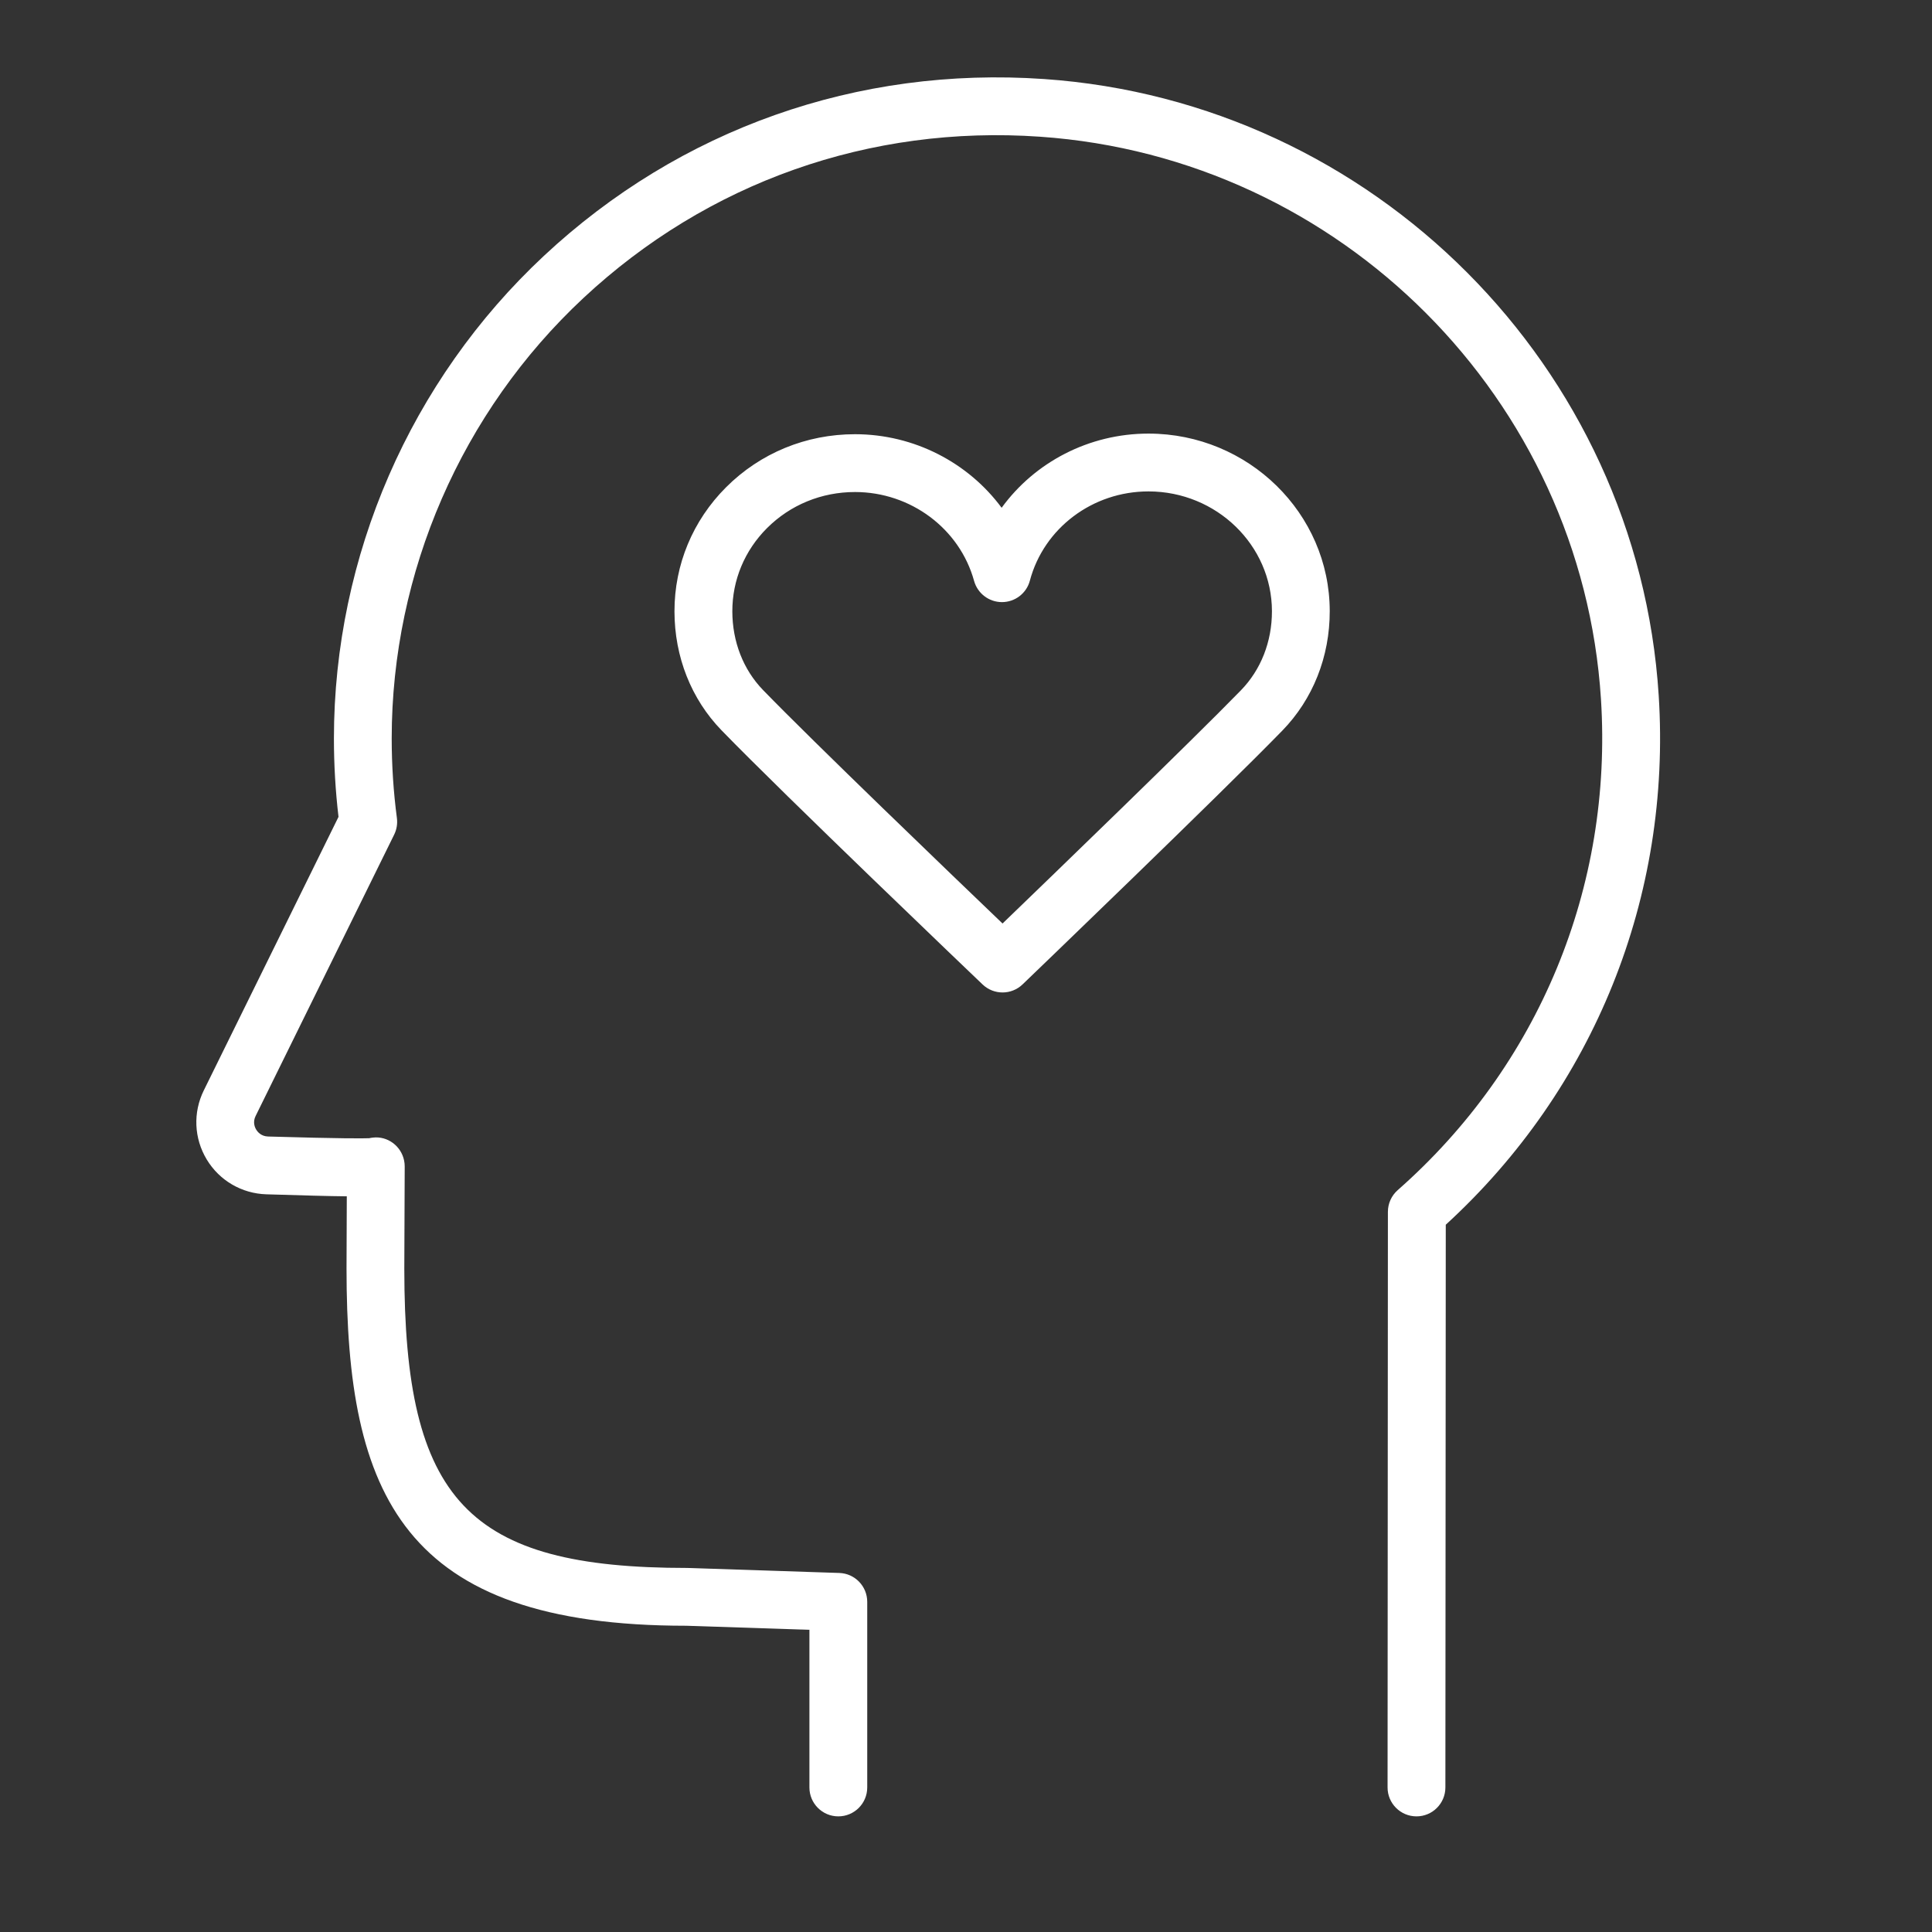 <?xml version="1.0" encoding="UTF-8"?> <svg xmlns="http://www.w3.org/2000/svg" xmlns:xlink="http://www.w3.org/1999/xlink" version="1.1" id="Layer_1" x="0px" y="0px" viewBox="0 0 100.25 100.25" style="enable-background:new 0 0 100.25 100.25;" xml:space="preserve"><rect x="0" y="0" width="100.25" height="100.25" fill="#333333" stroke="none"/> <g> <path style="fill:#FFFFFF;" d="M86.069,36.088C84.985,19.034,71.274,5.282,54.177,4.101c-9.682-0.671-18.898,2.588-25.952,9.173 c-6.926,6.464-10.898,15.591-10.898,25.04c0,1.366,0.08,2.733,0.238,4.072l-6.991,14.196c-0.564,1.146-0.508,2.484,0.151,3.579 c0.66,1.097,1.82,1.773,3.101,1.811c1.905,0.057,3.231,0.096,4.169,0.104l-0.014,3.752c0,11.737,2.893,18.532,17.632,18.531 L42,84.57v8.18c0,0.828,0.671,1.5,1.5,1.5s1.5-0.672,1.5-1.5v-9.631c0-0.81-0.642-1.473-1.451-1.499l-7.888-0.26 c-11.389,0-14.682-3.483-14.682-15.526L21,60.527c0-0.103-0.01-0.205-0.031-0.307c-0.154-0.754-0.855-1.28-1.618-1.191 c-0.067,0.006-0.132,0.018-0.195,0.032c-0.311,0.012-1.406,0.024-5.243-0.088c-0.357-0.011-0.541-0.23-0.62-0.36 c-0.078-0.129-0.184-0.392-0.029-0.706l7.189-14.599c0.131-0.266,0.18-0.565,0.142-0.859c-0.179-1.354-0.27-2.745-0.27-4.135 c0-8.621,3.625-16.948,9.945-22.847c6.44-6.011,14.863-8.989,23.698-8.373c15.604,1.078,28.116,13.625,29.105,29.185 c0.62,9.743-3.225,19.029-10.547,25.476c-0.323,0.285-0.509,0.694-0.509,1.125L72,92.749c-0.001,0.828,0.671,1.5,1.499,1.501H73.5 c0.828,0,1.499-0.671,1.5-1.499l0.02-29.201C82.714,56.507,86.734,46.538,86.069,36.088z"></path> <path style="fill:#FFFFFF;" d="M69,31.709L69,31.709L69,31.709z"></path> <path style="fill:#FFFFFF;" d="M59.605,22.499c-0.004,0-0.009,0-0.013,0c-3.091,0-5.9,1.487-7.618,3.849 c-1.73-2.338-4.532-3.813-7.598-3.817c-0.004,0-0.008,0-0.012,0c-2.538,0-4.913,0.978-6.689,2.753 c-1.729,1.729-2.68,4.016-2.677,6.441c0.003,2.358,0.87,4.548,2.439,6.167c3.261,3.363,13.131,12.792,13.549,13.191 c0.29,0.276,0.663,0.415,1.036,0.415c0.375,0,0.749-0.14,1.039-0.419c0.416-0.399,10.218-9.822,13.473-13.163 c1.593-1.635,2.469-3.84,2.465-6.208C68.993,26.638,64.778,22.506,59.605,22.499z M66,31.713c0.002,1.58-0.57,3.04-1.613,4.11 c-2.604,2.673-9.695,9.522-12.366,12.097c-2.686-2.572-9.823-9.428-12.428-12.115c-1.025-1.058-1.591-2.508-1.593-4.084 c-0.002-1.622,0.637-3.154,1.798-4.316c1.208-1.208,2.831-1.874,4.567-1.874c0.002,0,0.005,0,0.008,0 c2.884,0.004,5.422,1.9,6.171,4.611c0.18,0.65,0.772,1.101,1.446,1.101c0.002,0,0.005,0,0.007,0 c0.678-0.003,1.269-0.459,1.442-1.114c0.727-2.727,3.256-4.63,6.153-4.63c0.003,0,0.006,0,0.009,0 C63.125,25.504,65.995,28.292,66,31.713L66,31.713z"></path> </g> </svg> 